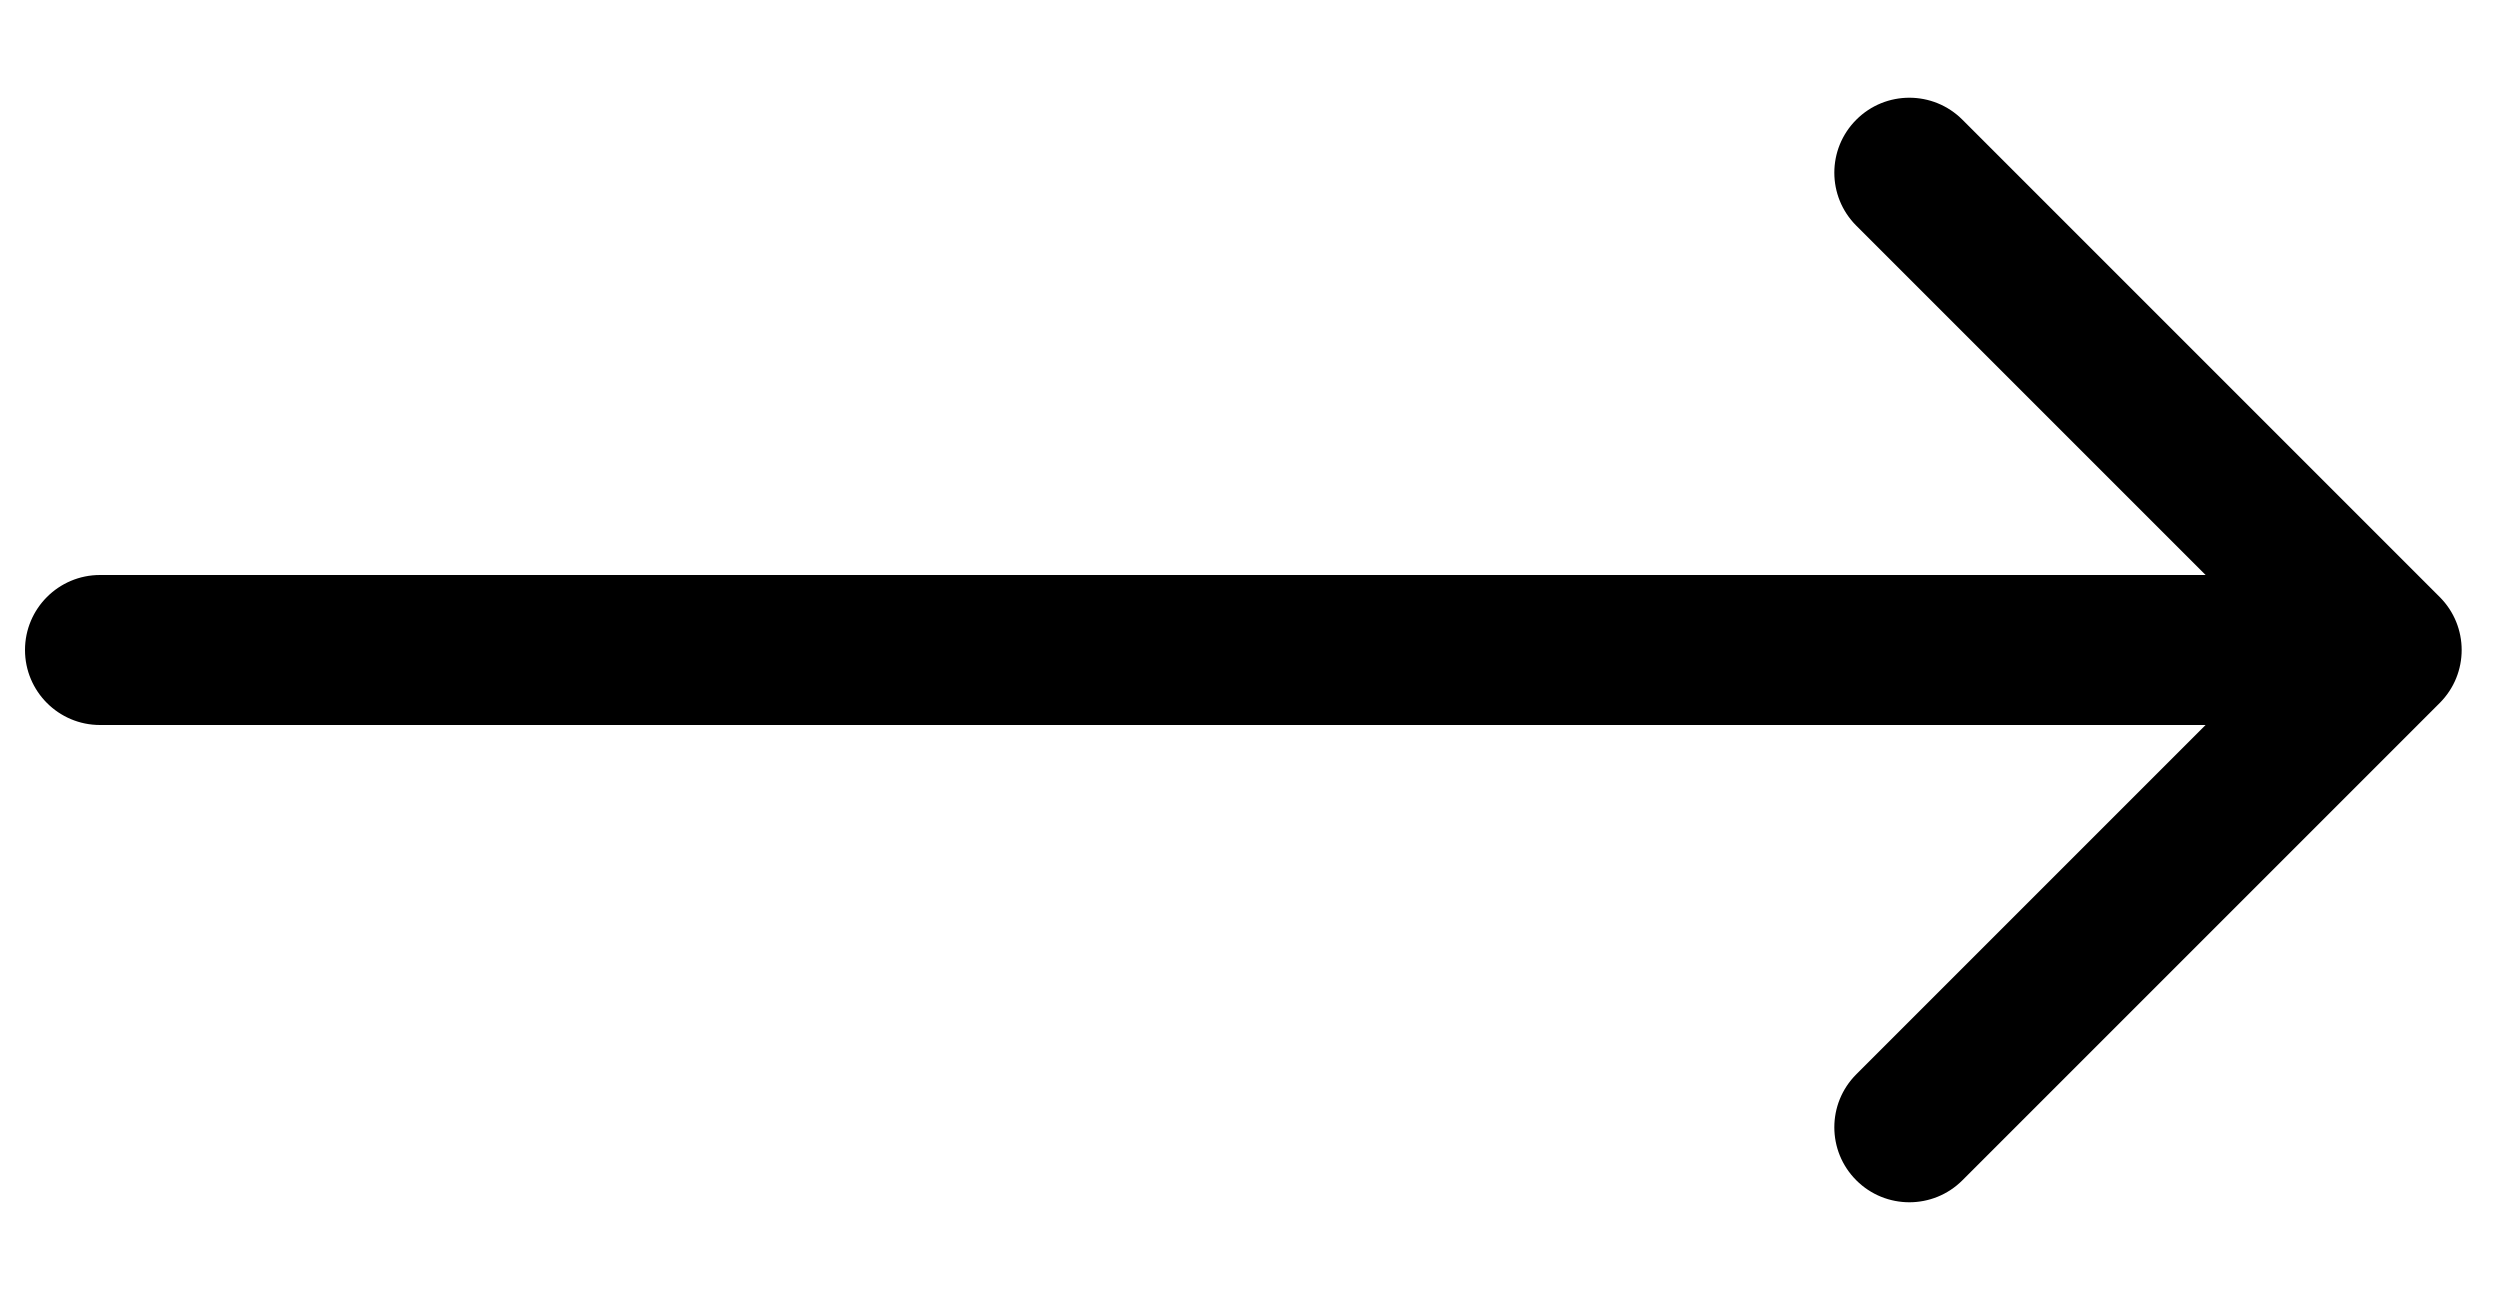 <svg width="25" height="13" viewBox="0 0 25 13" fill="none" xmlns="http://www.w3.org/2000/svg">
<path d="M1 5.75C0.586 5.75 0.25 6.086 0.25 6.5C0.25 6.914 0.586 7.25 1 7.25L1 5.75ZM24.397 7.03C24.69 6.737 24.69 6.263 24.397 5.97L19.624 1.197C19.331 0.904 18.856 0.904 18.563 1.197C18.27 1.49 18.27 1.964 18.563 2.257L22.806 6.5L18.563 10.743C18.27 11.036 18.27 11.51 18.563 11.803C18.856 12.096 19.331 12.096 19.624 11.803L24.397 7.03ZM1 7.25L23.866 7.25L23.866 5.75L1 5.75L1 7.25Z" fill="black"/>
</svg>
